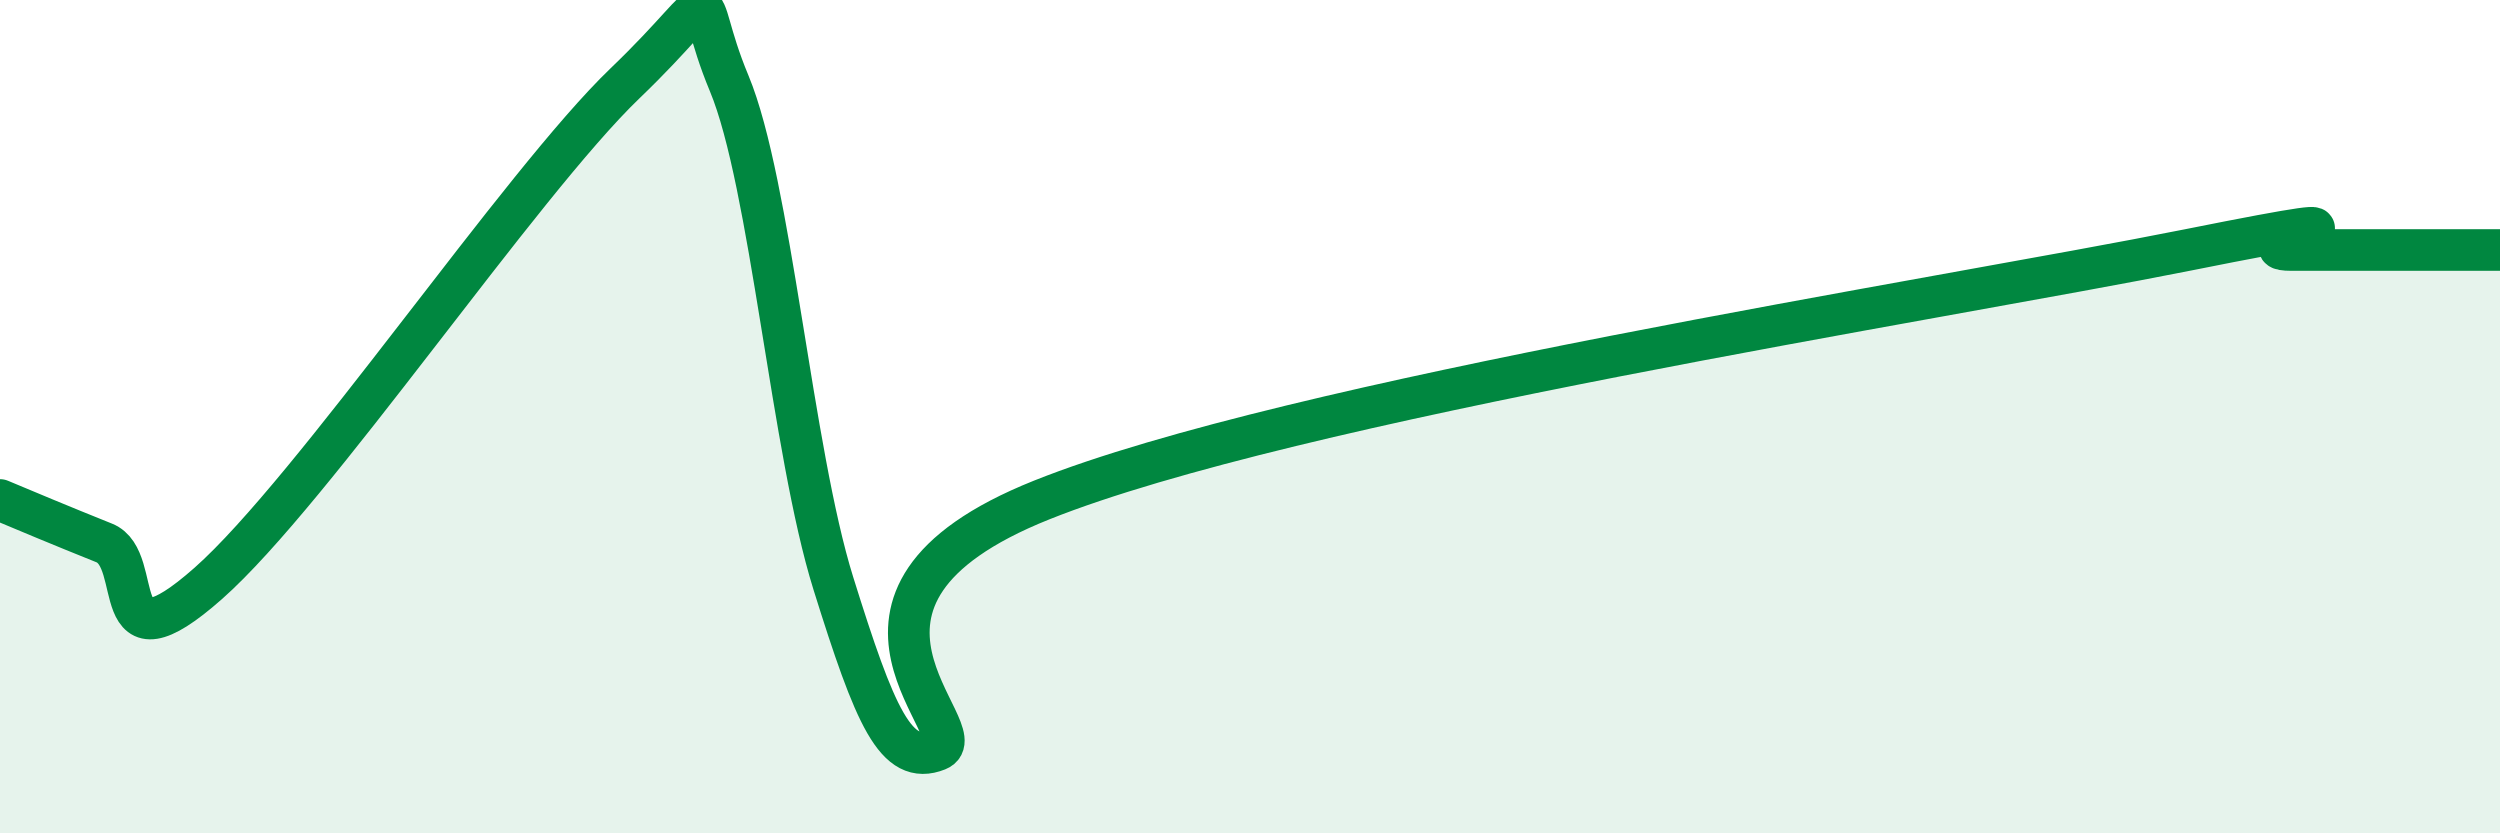 
    <svg width="60" height="20" viewBox="0 0 60 20" xmlns="http://www.w3.org/2000/svg">
      <path
        d="M 0,12 C 0.5,12.21 1.5,12.63 2.5,13.03 C 3.5,13.43 2.5,16.21 5,14 C 7.5,11.79 12.5,4.4 15,2 C 17.5,-0.4 16.5,-0.4 17.5,2 C 18.5,4.4 19,10.8 20,14 C 21,17.2 21.5,18.4 22.5,18 C 23.5,17.6 19,14.4 25,12 C 31,9.6 46.5,7.2 52.5,6 C 58.5,4.8 53.5,6 55,6 C 56.5,6 59,6 60,6L60 20L0 20Z"
        fill="#008740"
        opacity="0.1"
        stroke-linecap="round"
        stroke-linejoin="round"
      />
      <path
        d="M 0,12 C 0.5,12.21 1.5,12.63 2.5,13.03 C 3.5,13.43 2.5,16.21 5,14 C 7.5,11.79 12.5,4.4 15,2 C 17.5,-0.4 16.5,-0.4 17.5,2 C 18.5,4.4 19,10.8 20,14 C 21,17.2 21.5,18.4 22.5,18 C 23.5,17.6 19,14.4 25,12 C 31,9.6 46.5,7.2 52.5,6 C 58.5,4.8 53.5,6 55,6 C 56.5,6 59,6 60,6"
        stroke="#008740"
        stroke-width="1"
        fill="none"
        stroke-linecap="round"
        stroke-linejoin="round"
      />
    </svg>
  